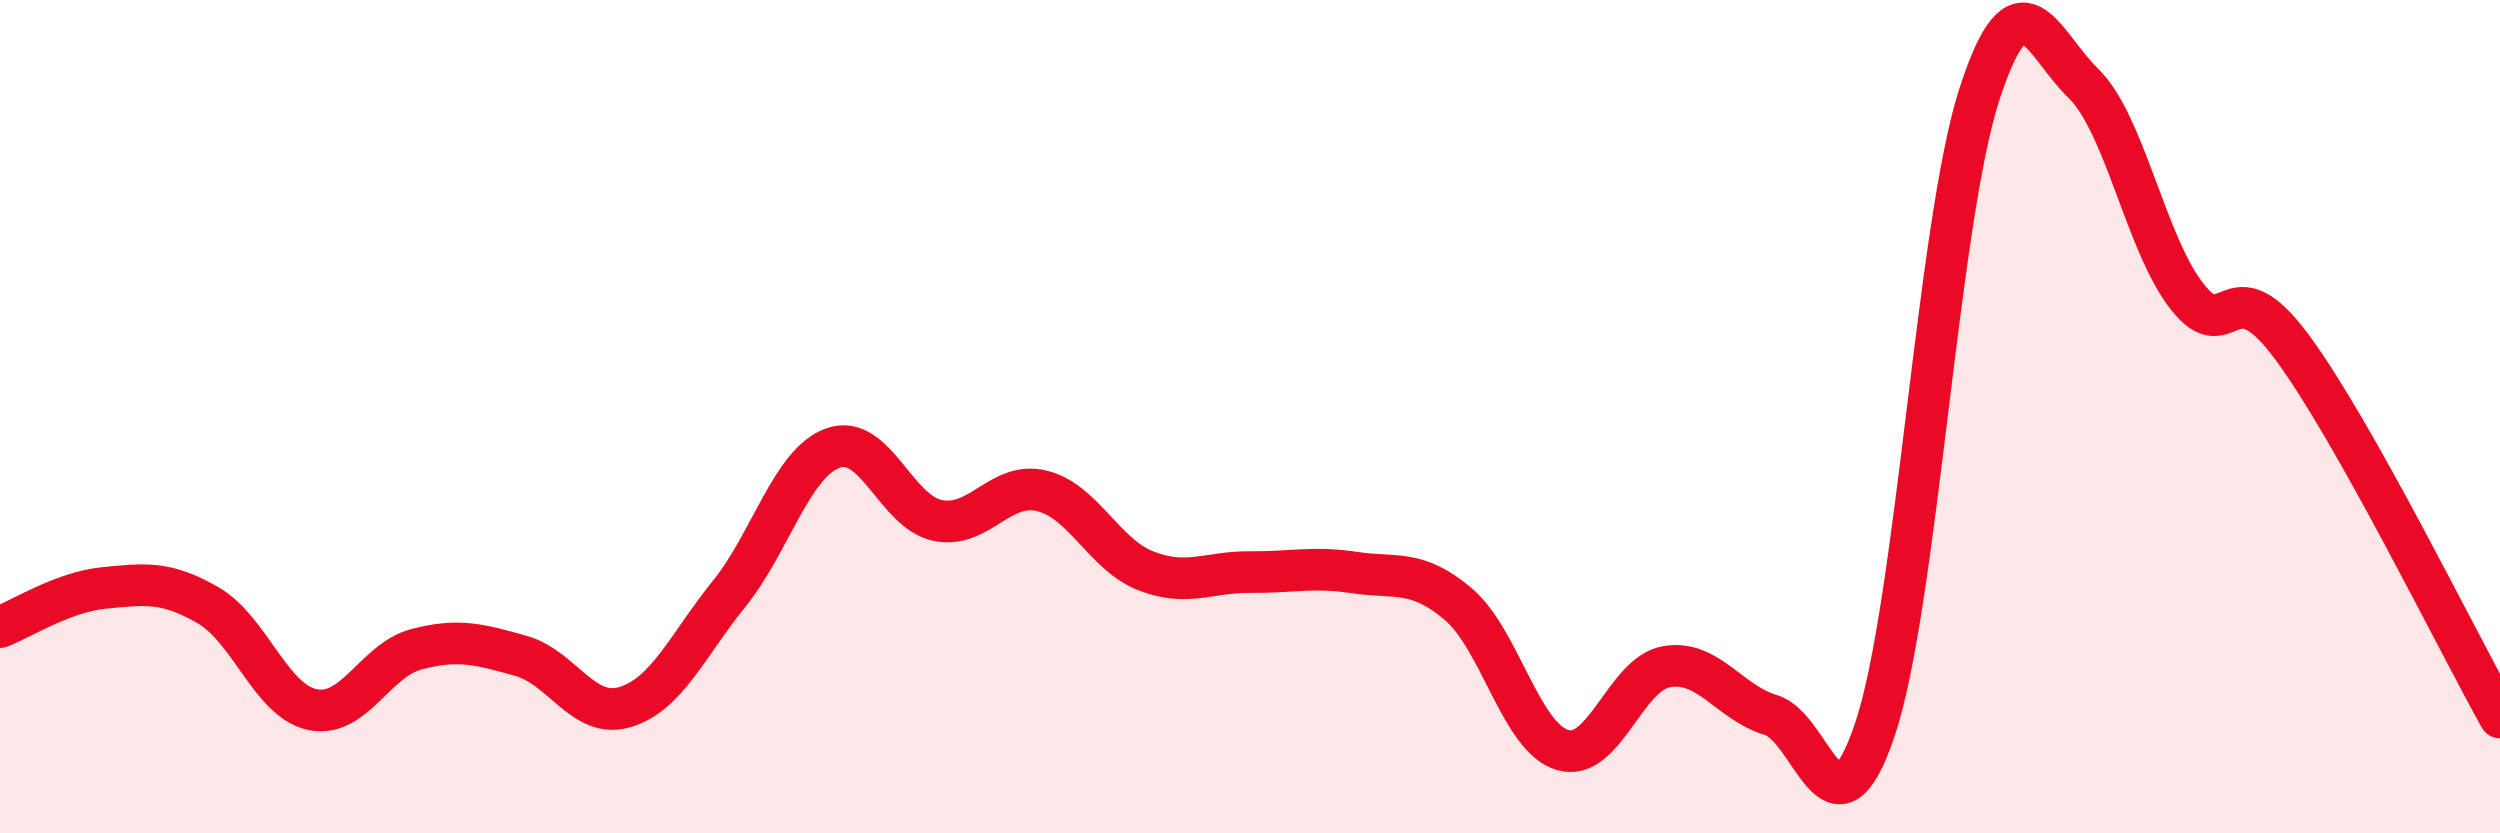 
    <svg width="60" height="20" viewBox="0 0 60 20" xmlns="http://www.w3.org/2000/svg">
      <path
        d="M 0,15.05 C 0.5,14.86 1.5,14.21 2.5,14.11 C 3.5,14.01 4,13.95 5,14.53 C 6,15.11 6.5,16.82 7.5,17.03 C 8.5,17.24 9,15.84 10,15.58 C 11,15.32 11.5,15.46 12.5,15.74 C 13.5,16.02 14,17.27 15,16.97 C 16,16.67 16.5,15.49 17.5,14.25 C 18.5,13.01 19,11.1 20,10.75 C 21,10.4 21.5,12.28 22.5,12.49 C 23.5,12.7 24,11.54 25,11.78 C 26,12.02 26.5,13.31 27.5,13.7 C 28.5,14.09 29,13.72 30,13.73 C 31,13.74 31.5,13.59 32.5,13.74 C 33.5,13.89 34,13.65 35,14.5 C 36,15.35 36.5,17.7 37.5,18 C 38.5,18.3 39,16.17 40,16 C 41,15.83 41.5,16.86 42.5,17.16 C 43.5,17.46 44,20.48 45,17.5 C 46,14.52 46.5,5.38 47.5,2.28 C 48.5,-0.82 49,1.03 50,2 C 51,2.97 51.5,5.87 52.5,7.13 C 53.5,8.39 53.5,6.3 55,8.32 C 56.5,10.34 59,15.44 60,17.22L60 20L0 20Z"
        fill="#EB0A25"
        opacity="0.1"
        stroke-linecap="round"
        stroke-linejoin="round"
      />
      <path
        d="M 0,15.05 C 0.5,14.86 1.5,14.21 2.5,14.11 C 3.5,14.01 4,13.95 5,14.53 C 6,15.11 6.5,16.82 7.5,17.03 C 8.5,17.24 9,15.84 10,15.58 C 11,15.32 11.5,15.46 12.5,15.74 C 13.5,16.02 14,17.27 15,16.97 C 16,16.67 16.5,15.49 17.5,14.25 C 18.5,13.01 19,11.1 20,10.75 C 21,10.4 21.5,12.28 22.5,12.49 C 23.5,12.7 24,11.54 25,11.78 C 26,12.02 26.5,13.31 27.5,13.7 C 28.5,14.09 29,13.72 30,13.73 C 31,13.74 31.5,13.59 32.5,13.74 C 33.5,13.89 34,13.65 35,14.5 C 36,15.35 36.5,17.7 37.5,18 C 38.5,18.3 39,16.17 40,16 C 41,15.83 41.5,16.86 42.5,17.16 C 43.5,17.46 44,20.48 45,17.5 C 46,14.52 46.5,5.38 47.5,2.28 C 48.5,-0.82 49,1.03 50,2 C 51,2.97 51.5,5.87 52.5,7.13 C 53.5,8.39 53.5,6.3 55,8.32 C 56.5,10.34 59,15.44 60,17.22"
        stroke="#EB0A25"
        stroke-width="1"
        fill="none"
        stroke-linecap="round"
        stroke-linejoin="round"
      />
    </svg>
  